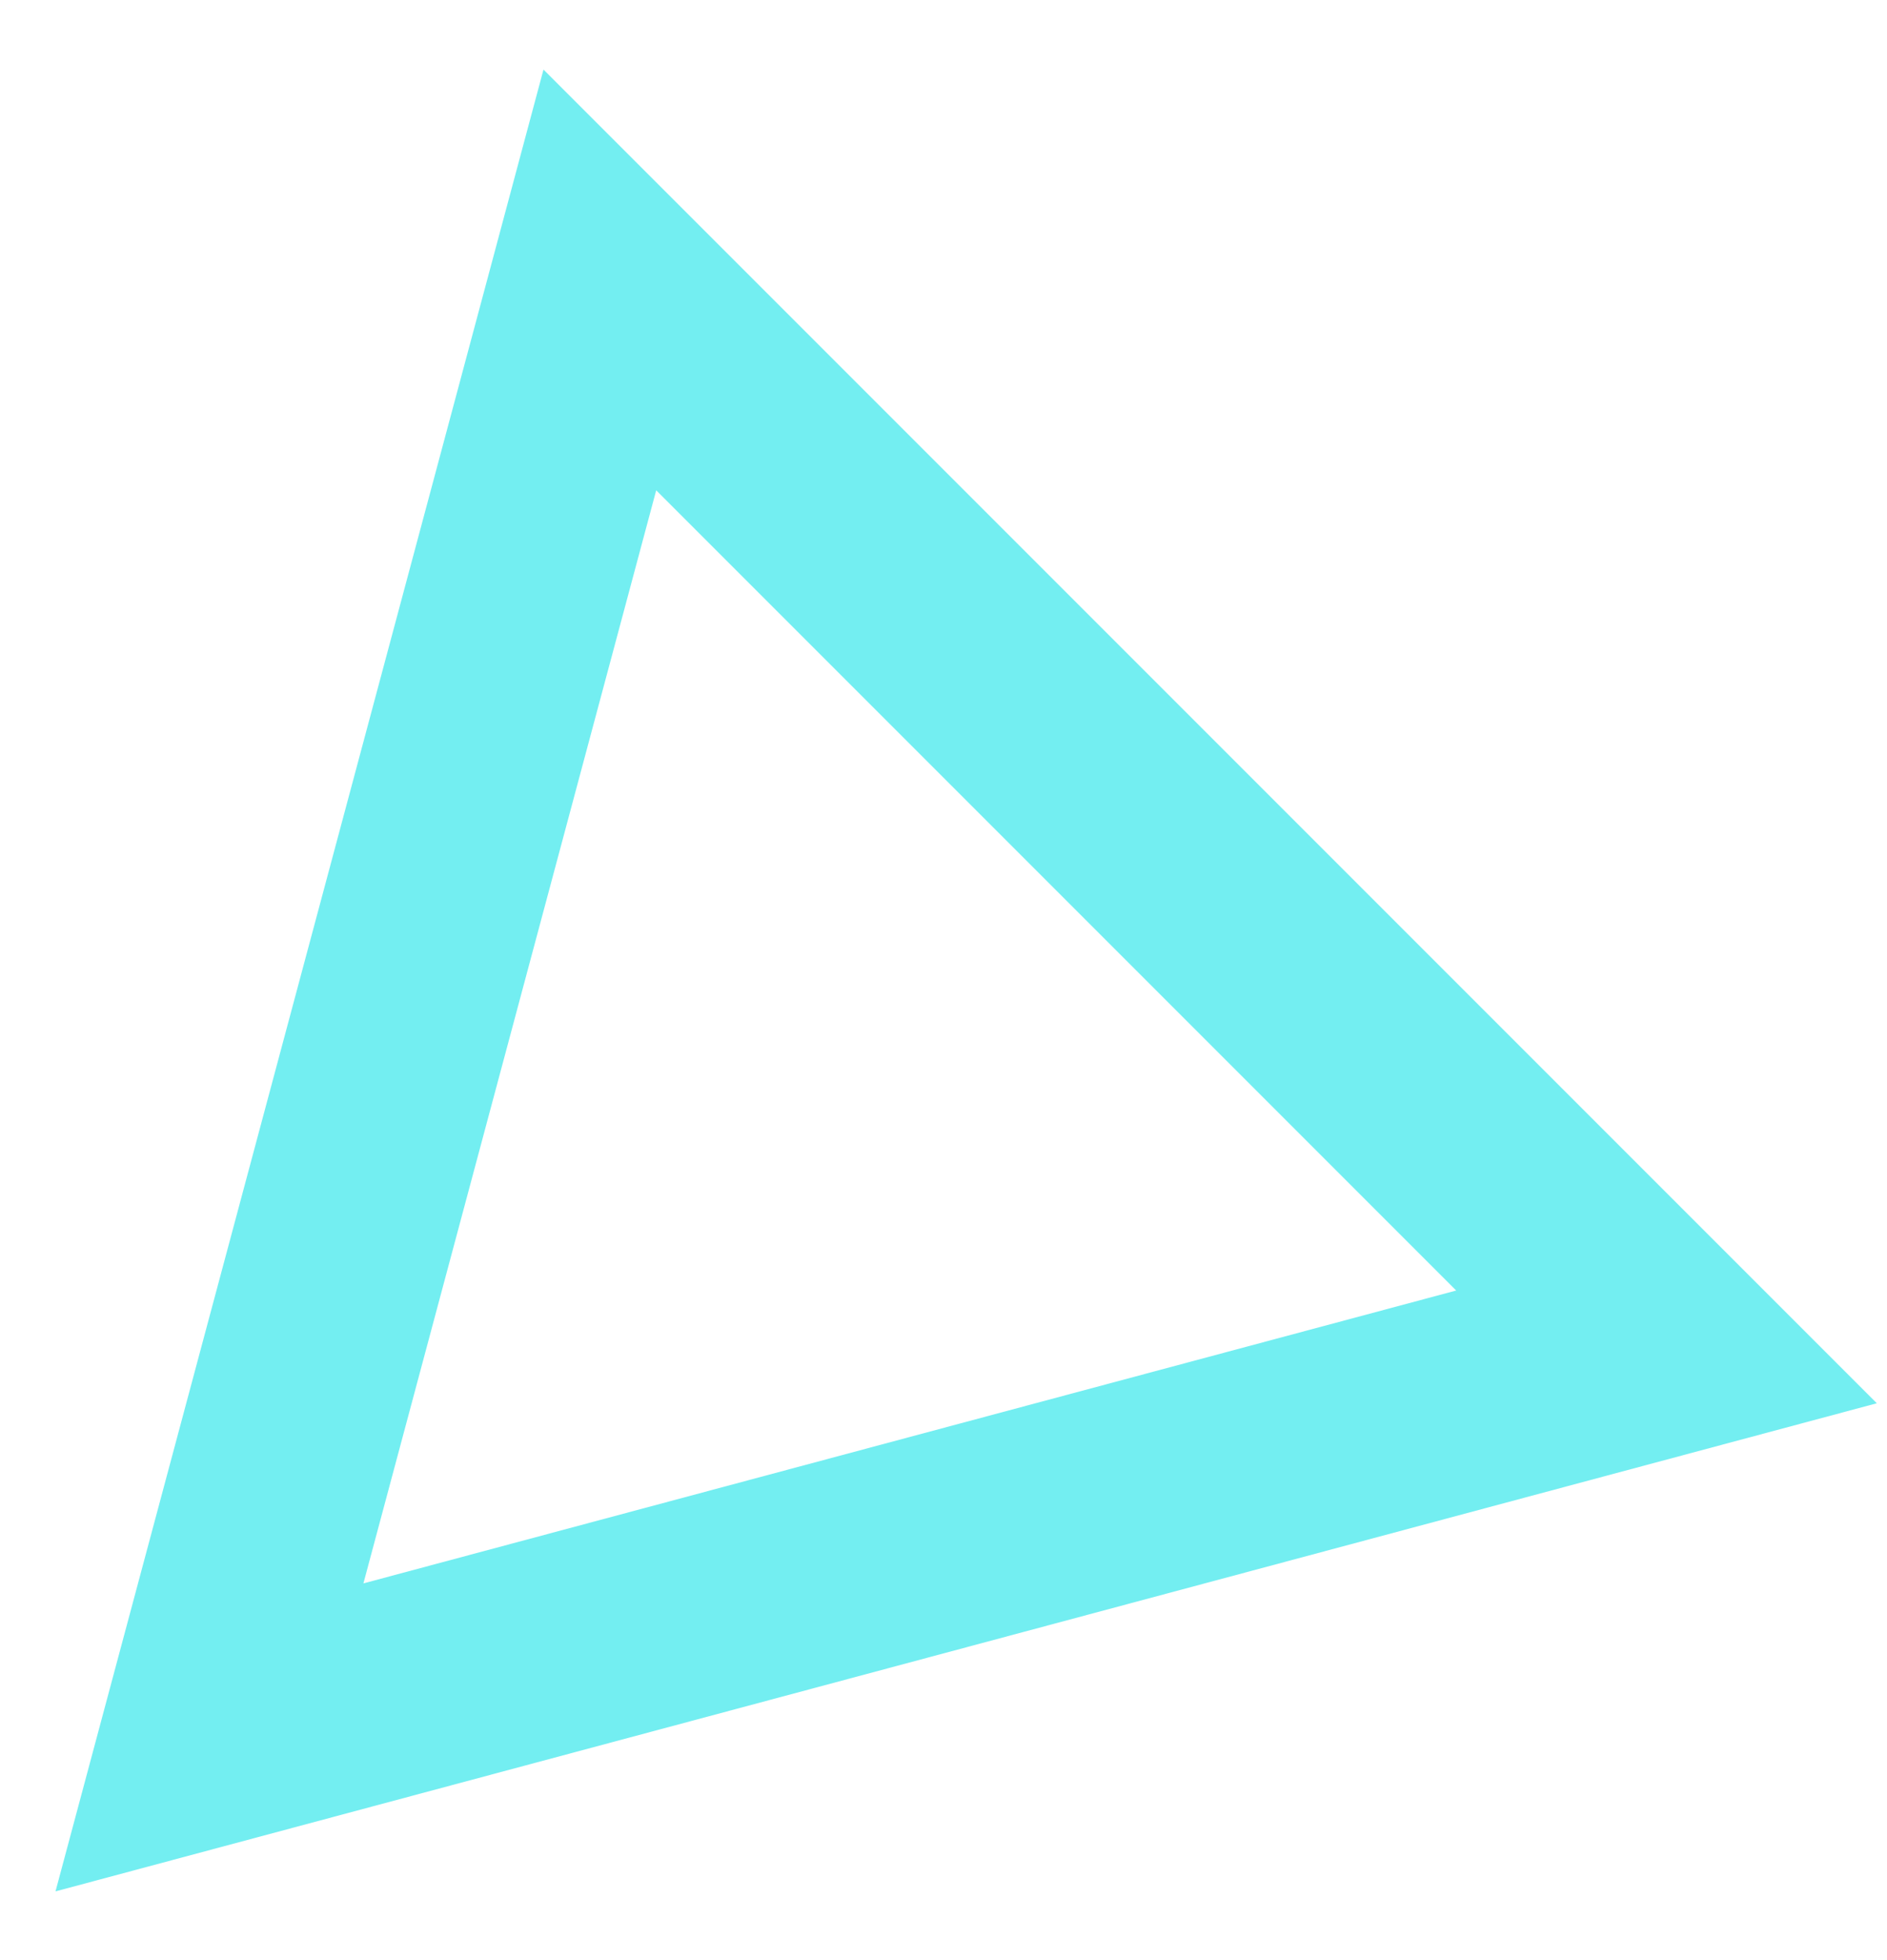 <svg width="26" height="27" viewBox="0 0 26 27" fill="none" xmlns="http://www.w3.org/2000/svg">
<path d="M8.265 3.856L22.962 18.553L2.886 23.932L8.265 3.856Z" stroke="#73EEF1" stroke-width="3"/>
</svg>
